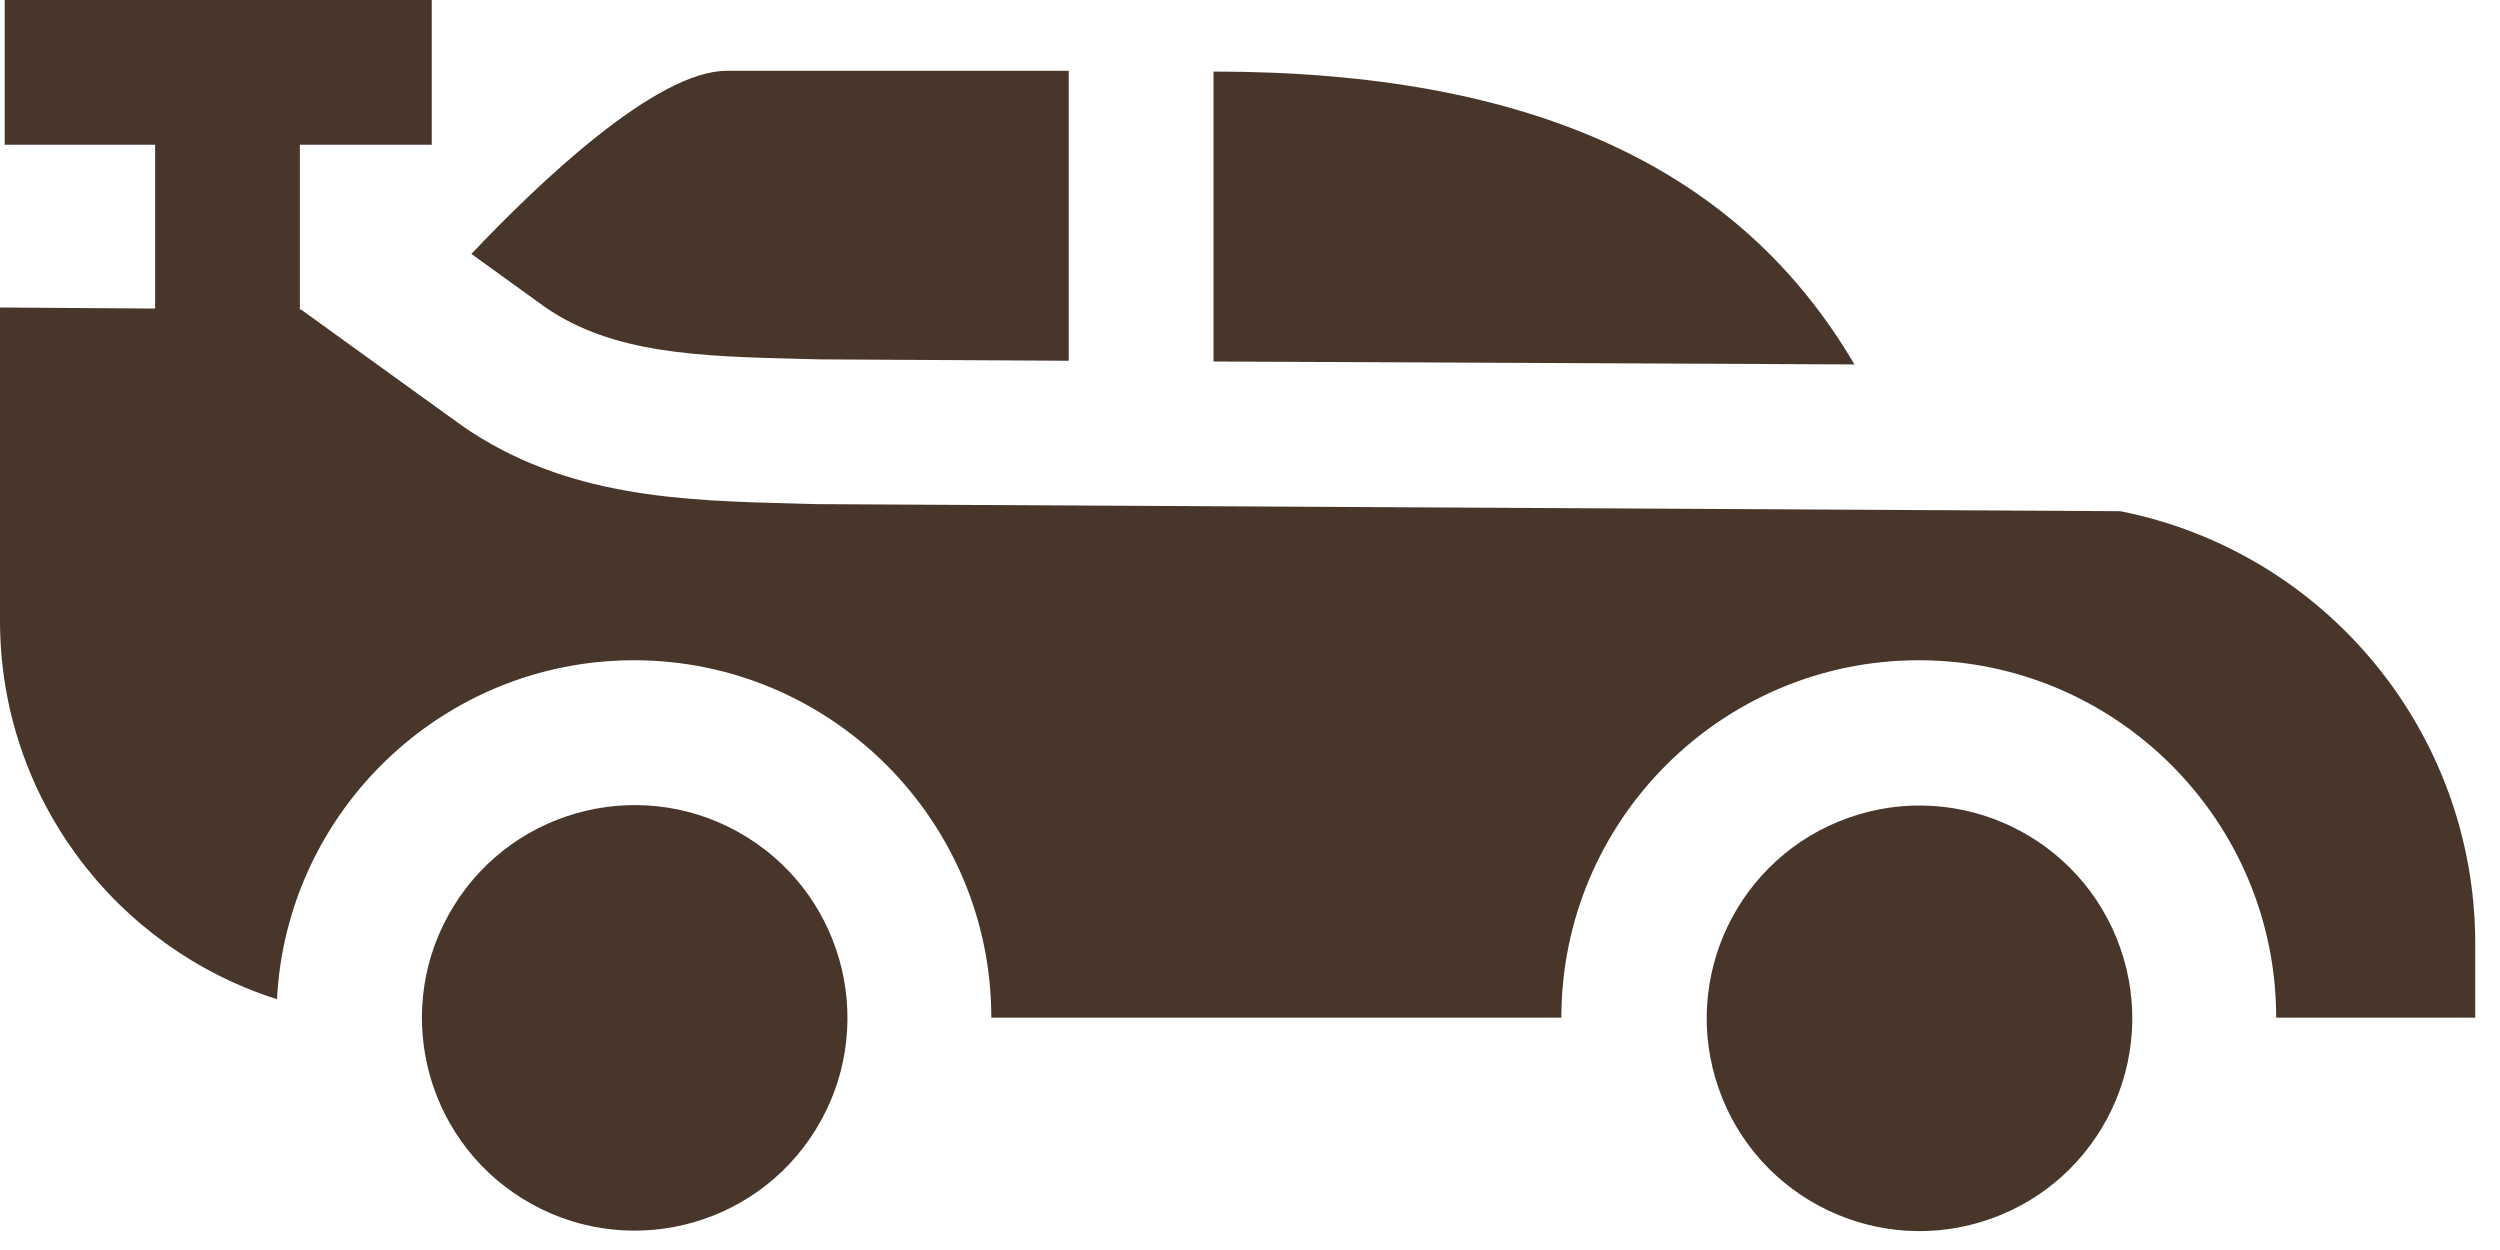 <?xml version="1.0" encoding="UTF-8"?>
<svg width="40px" height="20px" viewBox="0 0 40 20" version="1.1" xmlns="http://www.w3.org/2000/svg" xmlns:xlink="http://www.w3.org/1999/xlink">
    <!-- Generator: Sketch 61.2 (89653) - https://sketch.com -->
    <title>sports-car</title>
    <desc>Created with Sketch.</desc>
    <g id="Page-1" stroke="none" stroke-width="1" fill="none" fill-rule="evenodd">
        <g id="strona-główna" transform="translate(-760, -1529)" fill="#49362B">
            <g id="MOŻLIWOŚCI" transform="translate(0, 1239)">
                <g id="3" transform="translate(690, 244)">
                    <g id="Group-10" transform="translate(27, 46)">
                        <g id="sports-car" transform="translate(43, 0)">
                            <circle id="Oval" transform="translate(30.712, 16.293) rotate(-19.322) translate(-30.712, -16.293) " cx="30.712" cy="16.293" r="3.404"></circle>
                            <circle id="Oval" transform="translate(10.155, 16.286) rotate(-58.28) translate(-10.155, -16.286) " cx="10.155" cy="16.286" r="3.404"></circle>
                            <path d="M19.416,1.145 L19.416,5.784 L29.671,5.831 C27.841,2.712 24.543,1.145 19.416,1.145 Z" id="Path"></path>
                            <path d="M12.795,5.742 L13.116,5.75 L17.1,5.772 L17.1,1.133 L11.627,1.133 C10.493,1.133 8.609,2.936 7.542,4.063 L8.724,4.916 C9.81,5.665 11.193,5.701 12.795,5.742 L12.795,5.742 Z" id="Path"></path>
                            <path d="M33.925,8.179 L13.066,8.066 L12.735,8.057 C10.924,8.011 9.052,7.963 7.396,6.814 L7.378,6.801 L4.815,4.952 L4.798,4.952 L4.798,2.316 L6.908,2.316 L6.908,7.72058824e-05 L3.64,7.72058824e-05 L2.482,7.72058824e-05 L0.075,7.72058824e-05 L0.075,2.316 L2.482,2.316 L2.482,4.937 L0,4.92 L0,9.931 C0,12.77 1.862,15.173 4.432,15.987 C4.586,12.97 7.089,10.564 10.143,10.564 C13.296,10.564 15.861,13.129 15.861,16.283 L24.982,16.283 C24.982,13.129 27.547,10.564 30.7,10.564 C33.854,10.564 36.419,13.129 36.419,16.283 L39.604,16.283 L39.604,15.1 C39.604,11.724 37.216,8.833 33.925,8.179 L33.925,8.179 Z" id="Path"></path>
                        </g>
                    </g>
                </g>
            </g>
        </g>
    </g>
</svg>